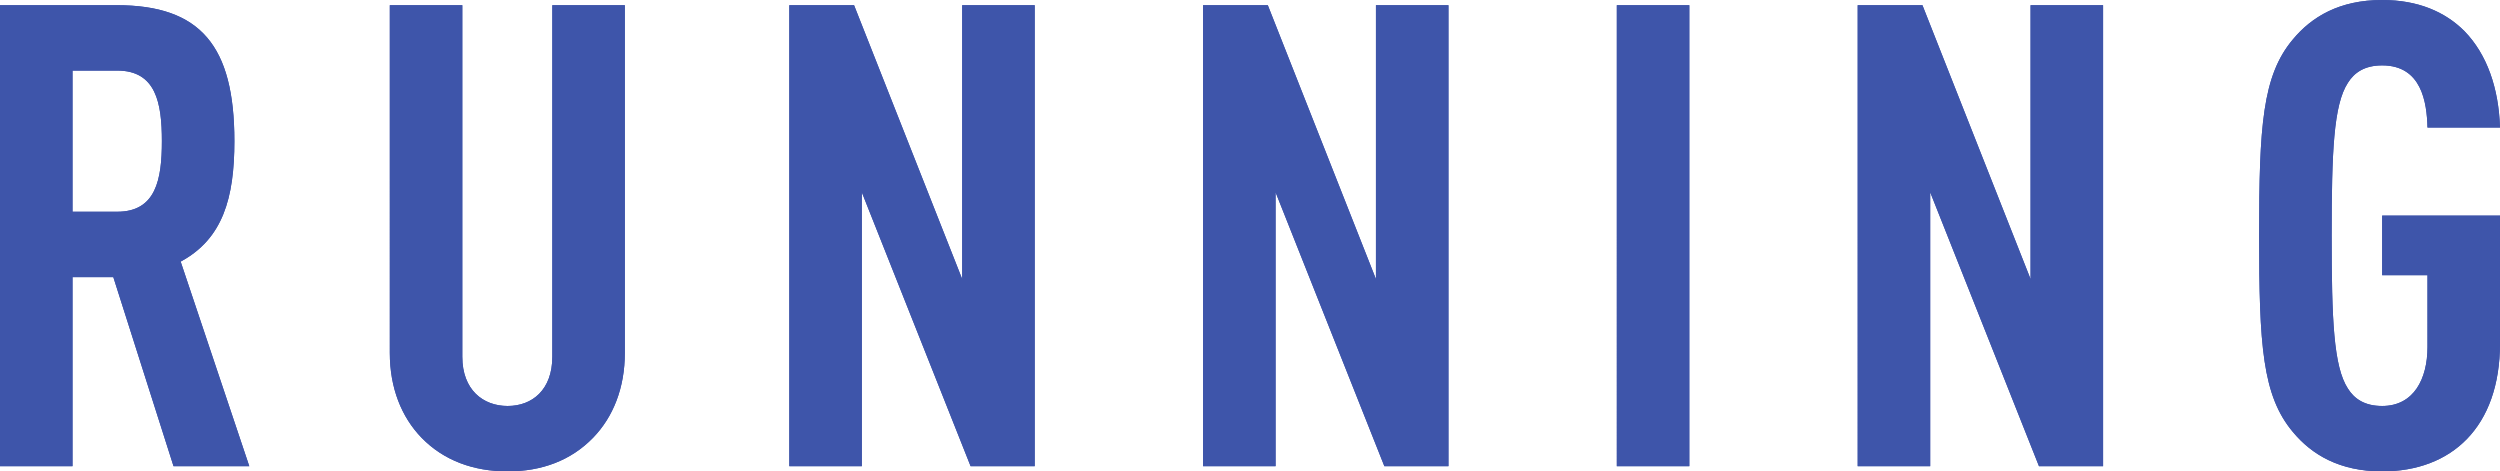 <svg id="_レイヤー_2" xmlns="http://www.w3.org/2000/svg" width="77.22" height="14.56"><defs><style>.cls-1{fill:#3e55aa}</style></defs><g id="graphic"><path class="cls-1" d="M5.36 14.4L3.5 8.56H2.24v5.84H0V.16h3.6c2.6 0 3.64 1.26 3.64 4.2 0 1.76-.36 3.02-1.66 3.72L7.7 14.4H5.36zM3.62 2.18H2.24v4.36h1.38c1.2 0 1.38-1 1.38-2.18s-.18-2.18-1.38-2.18zm14.7 11.34c-.68.7-1.58 1.04-2.64 1.04s-1.98-.34-2.66-1.04c-.62-.64-.98-1.54-.98-2.62V.16h2.24v10.86c0 1.02.64 1.52 1.4 1.52s1.38-.5 1.38-1.52V.16h2.24V10.9c0 1.08-.36 1.98-.98 2.62zm11.66.88l-3.36-8.46v8.46h-2.24V.16h2l3.34 8.46V.16h2.24V14.4h-1.98zm12.78 0L39.4 5.94v8.46h-2.24V.16h2l3.34 8.46V.16h2.24V14.4h-1.98zm7.18 0V.16h2.24V14.4h-2.24zm13.04 0l-3.36-8.46v8.46h-2.24V.16h2l3.34 8.46V.16h2.24V14.4h-1.98zm10.6.16c-1.32 0-2.18-.52-2.76-1.22-.94-1.12-1.04-2.68-1.04-6.06s.1-4.94 1.04-6.06C71.4.52 72.26 0 73.58 0c1.1 0 1.94.36 2.54.96.7.72 1.06 1.76 1.1 2.98h-2.24c-.02-.78-.18-1.92-1.4-1.92-.54 0-.86.22-1.06.54-.44.68-.5 2.12-.5 4.72s.06 4.04.5 4.72c.2.32.52.54 1.06.54.98 0 1.4-.84 1.4-1.82V8.5h-1.4V6.66h3.64v3.94c0 2.6-1.5 3.96-3.64 3.96z"/><path class="cls-1" d="M5.36 14.4L3.5 8.56H2.24v5.84H0V.16h3.6c2.6 0 3.64 1.26 3.64 4.2 0 1.76-.36 3.02-1.66 3.72L7.7 14.4H5.36zM3.62 2.18H2.24v4.36h1.38c1.2 0 1.38-1 1.38-2.18s-.18-2.18-1.38-2.18zm14.7 11.34c-.68.7-1.58 1.04-2.64 1.04s-1.98-.34-2.66-1.04c-.62-.64-.98-1.54-.98-2.62V.16h2.24v10.86c0 1.02.64 1.52 1.4 1.52s1.38-.5 1.38-1.52V.16h2.24V10.9c0 1.08-.36 1.98-.98 2.62zm11.66.88l-3.36-8.46v8.46h-2.24V.16h2l3.34 8.46V.16h2.24V14.4h-1.98zm12.78 0L39.4 5.94v8.46h-2.24V.16h2l3.34 8.46V.16h2.24V14.4h-1.98zm7.18 0V.16h2.24V14.4h-2.24zm13.04 0l-3.36-8.46v8.46h-2.24V.16h2l3.34 8.46V.16h2.24V14.4h-1.98zm10.6.16c-1.32 0-2.18-.52-2.76-1.22-.94-1.12-1.04-2.68-1.04-6.06s.1-4.94 1.04-6.06C71.4.52 72.26 0 73.58 0c1.1 0 1.94.36 2.54.96.7.72 1.06 1.76 1.1 2.98h-2.24c-.02-.78-.18-1.92-1.4-1.92-.54 0-.86.22-1.06.54-.44.68-.5 2.12-.5 4.72s.06 4.04.5 4.72c.2.32.52.54 1.06.54.98 0 1.4-.84 1.4-1.82V8.5h-1.4V6.66h3.64v3.94c0 2.6-1.5 3.96-3.64 3.96z"/></g></svg>